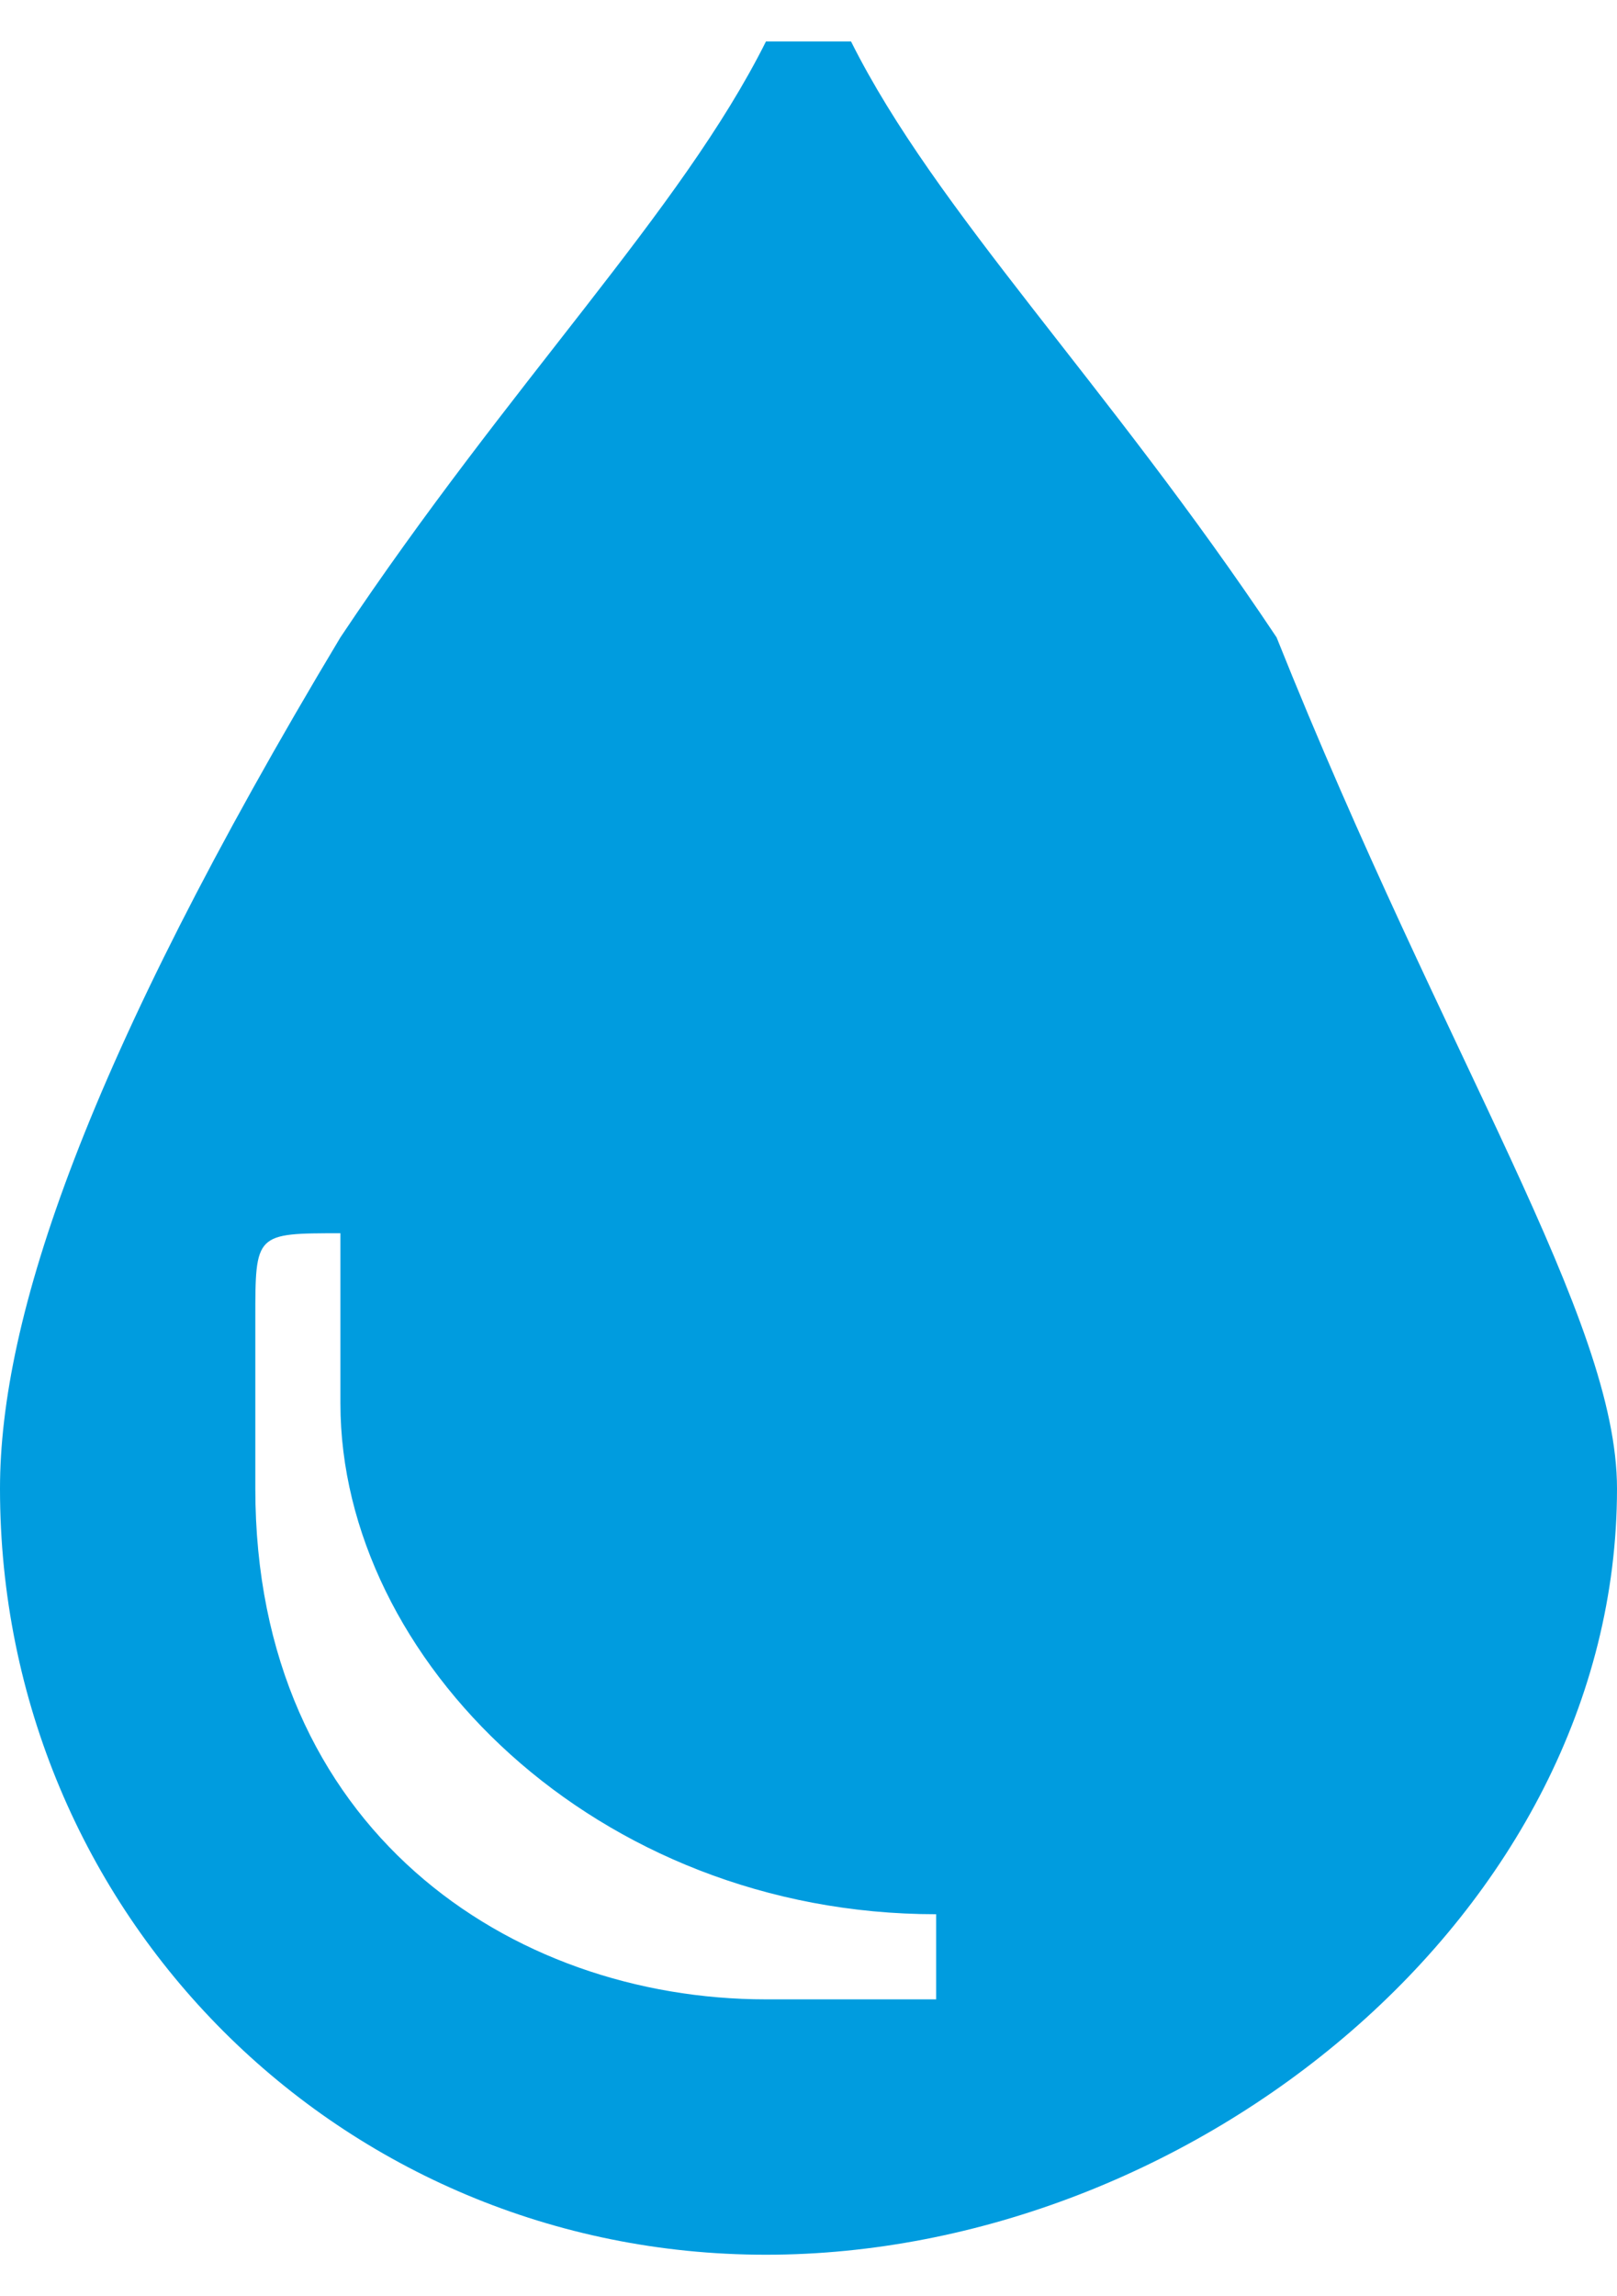 <?xml version="1.0" encoding="UTF-8"?>
<!DOCTYPE svg PUBLIC "-//W3C//DTD SVG 1.0//EN" "http://www.w3.org/TR/2001/REC-SVG-20010904/DTD/svg10.dtd">
<!-- Creator: CorelDRAW X8 -->
<svg xmlns="http://www.w3.org/2000/svg" xml:space="preserve" width="7.495mm" height="10.641mm" version="1.0" style="shape-rendering:geometricPrecision; text-rendering:geometricPrecision; image-rendering:optimizeQuality; fill-rule:evenodd; clip-rule:evenodd"
viewBox="0 0 19 26"
 xmlns:xlink="http://www.w3.org/1999/xlink"
 enable-background="new 0 0 28.326 40.418">
 <defs>
  <style type="text/css">
   <![CDATA[
    .fil0 {fill:#009CDF}
   ]]>
  </style>
 </defs>
 <g id="Capa_x0020_1">
  <g id="_2574650364944">
   <g id="Capa_x0020_1_0">
    <g id="_1554801136864">
     <g>
      <path class="fil0" d="M15 7c-2,-3 -4,-5 -5,-7 0,0 -1,0 -1,0 0,0 0,0 0,0 -1,2 -3,4 -5,7 -3,5 -4,8 -4,10 0,5 4,9 9,9 5,0 10,-4 10,-9 0,-2 -2,-5 -4,-10zm-4 16c-1,0 -2,0 -2,0 -3,0 -6,-2 -6,-6 0,0 0,-1 0,-2 0,-1 0,-1 1,-1 0,0 0,1 0,1 0,0 0,0 0,1 0,3 3,6 7,6 0,0 0,1 0,1 0,0 0,0 0,0z"/>
     </g>
    </g>
   </g>
  </g>
 </g>
</svg>
